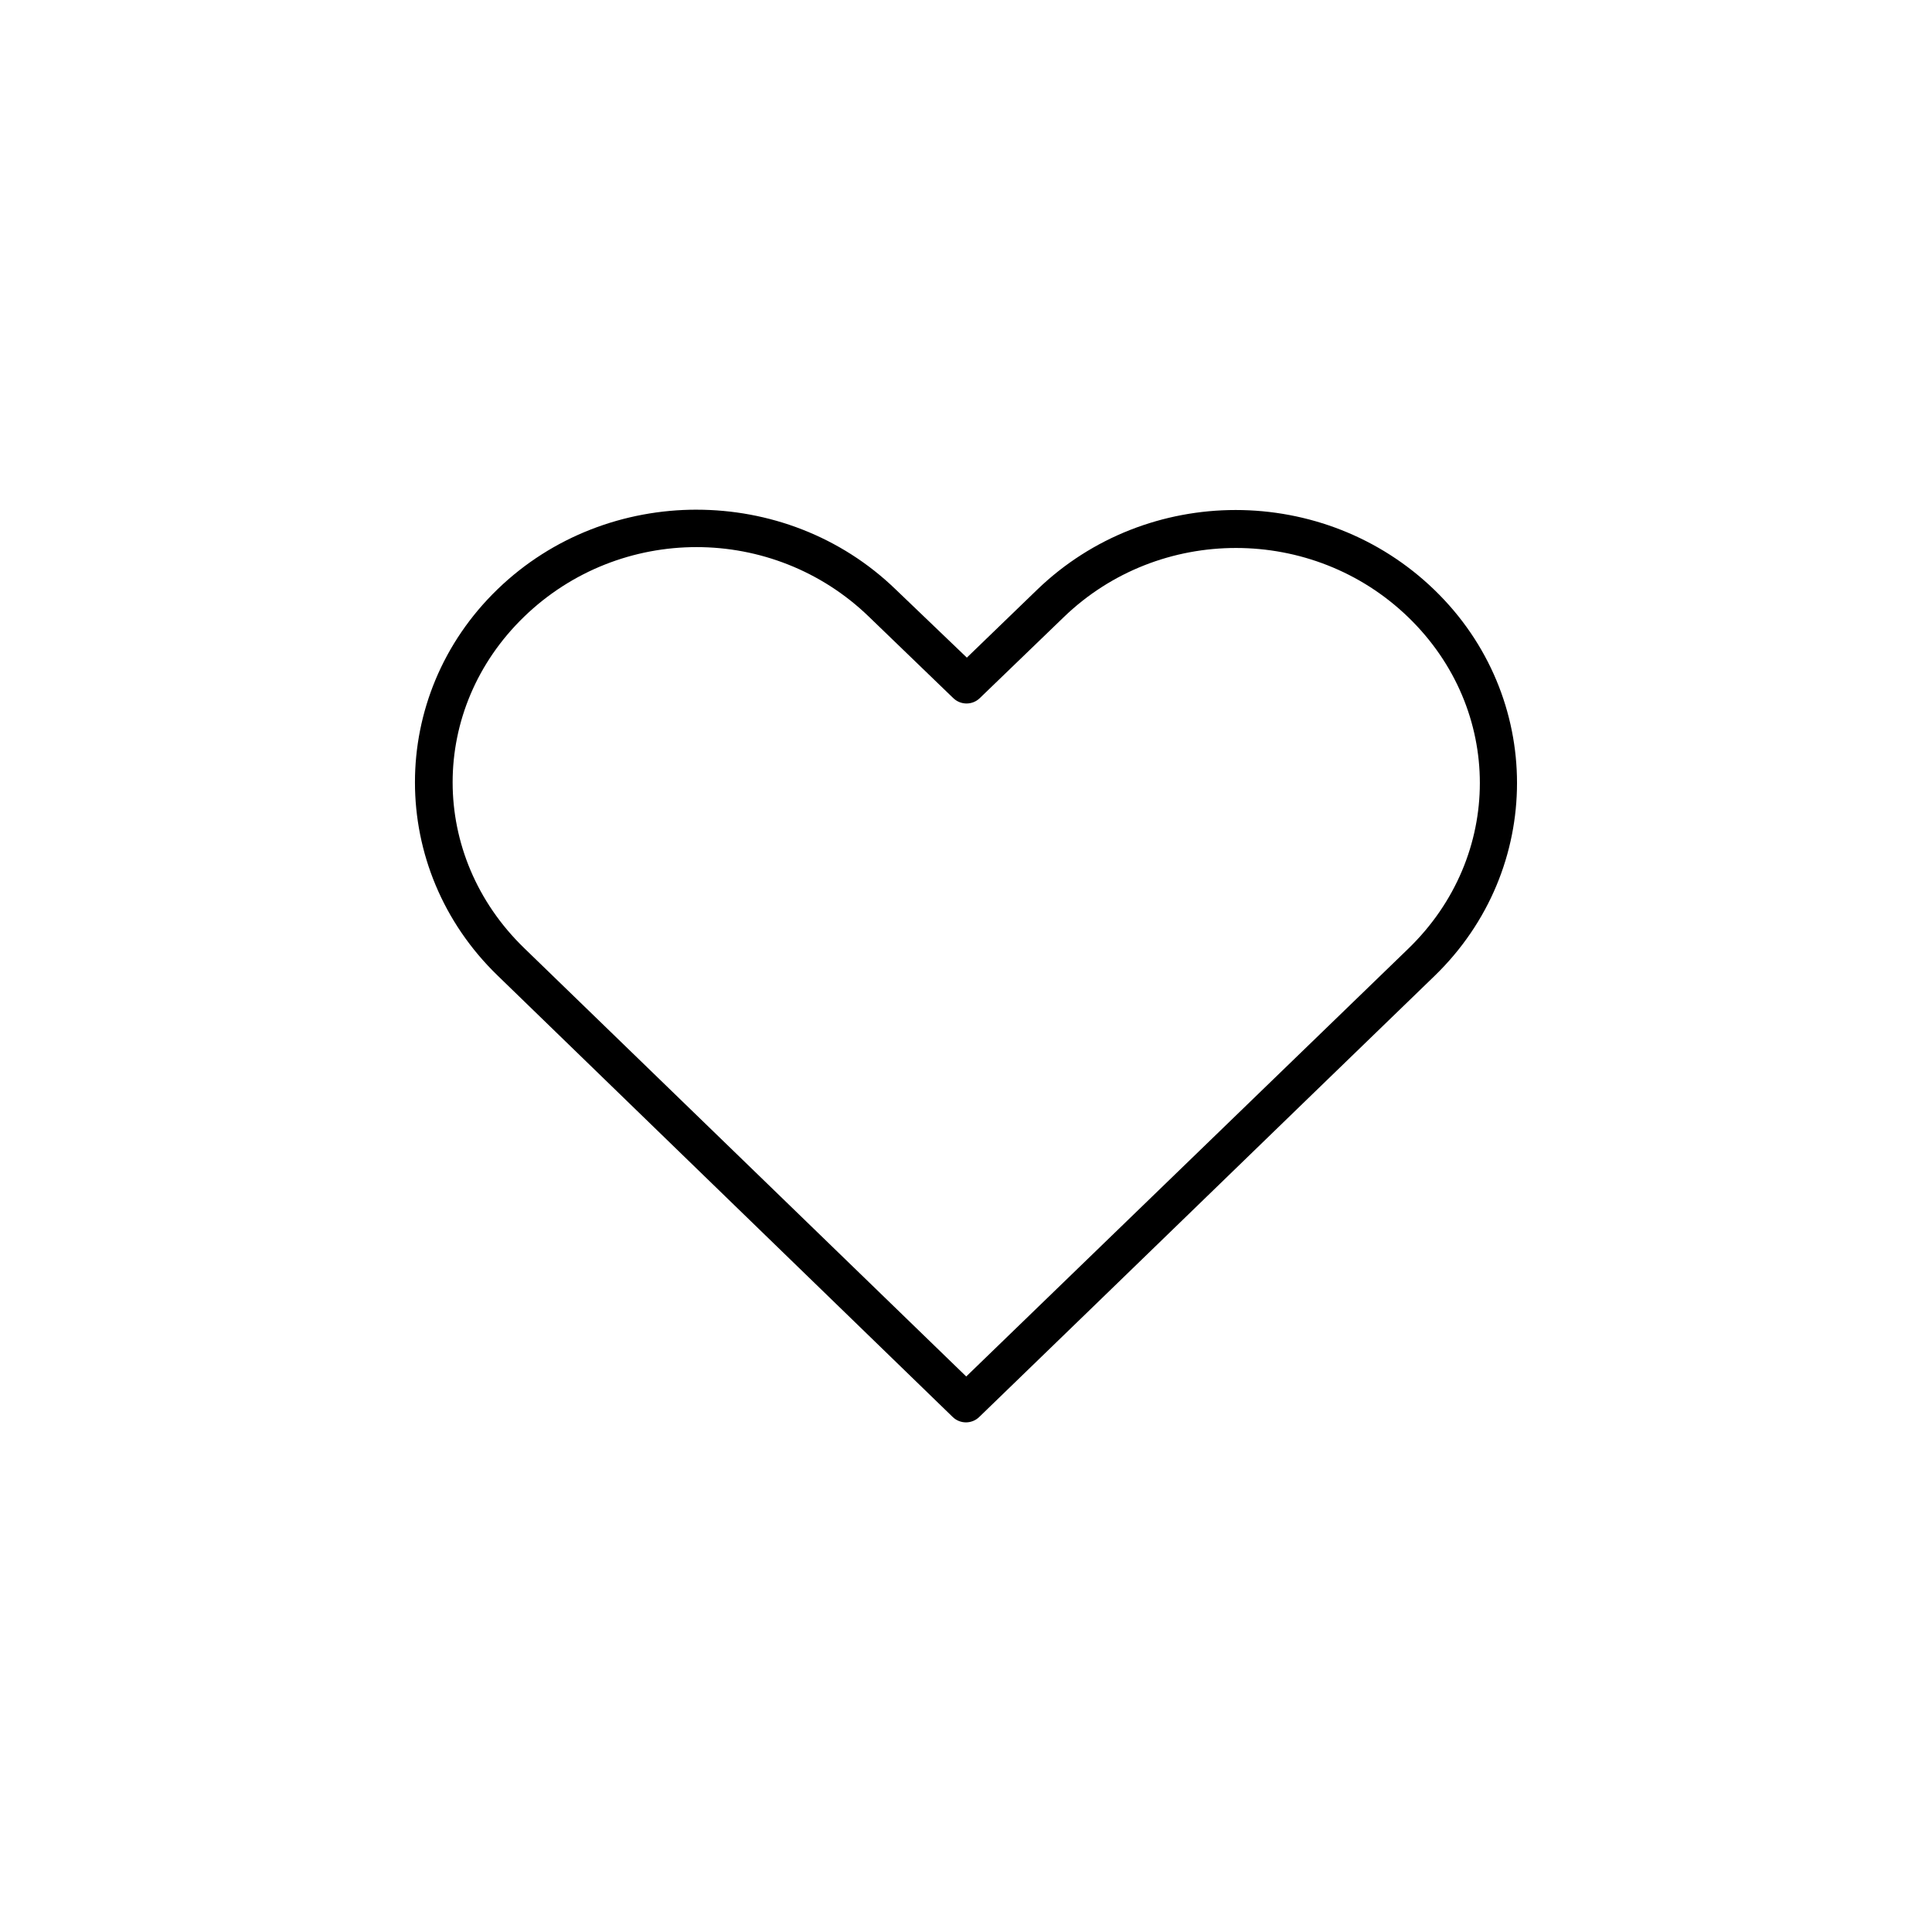 <?xml version="1.0" encoding="UTF-8"?>
<!-- Uploaded to: SVG Repo, www.svgrepo.com, Generator: SVG Repo Mixer Tools -->
<svg fill="#000000" width="800px" height="800px" version="1.1" viewBox="144 144 512 512" xmlns="http://www.w3.org/2000/svg">
 <path d="m328.59 279.07c-19.043 0-38.148 6.984-52.742 21.098-29.188 28.227-29.156 74.086 0 102.34l120.6 116.98c1.965 1.941 5.121 1.941 7.086 0 40.234-38.914 80.363-77.906 120.6-116.82 29.188-28.227 29.188-74.109 0-102.34-29.188-28.227-76.141-28.227-105.33 0l-18.578 17.949-18.895-18.105c-14.594-14.113-33.699-21.098-52.742-21.098zm0 9.918c16.512 0 33.008 6.188 45.656 18.422l22.355 21.57h0.004c1.961 1.938 5.121 1.938 7.082 0l22.199-21.41c25.301-24.469 66.016-24.469 91.316 0s25.301 63.383 0 87.852c-39.035 37.754-78.098 75.605-117.14 113.36l-117.14-113.52c-25.281-24.496-25.301-63.383 0-87.852 12.652-12.234 29.145-18.422 45.656-18.422z"/>
</svg>